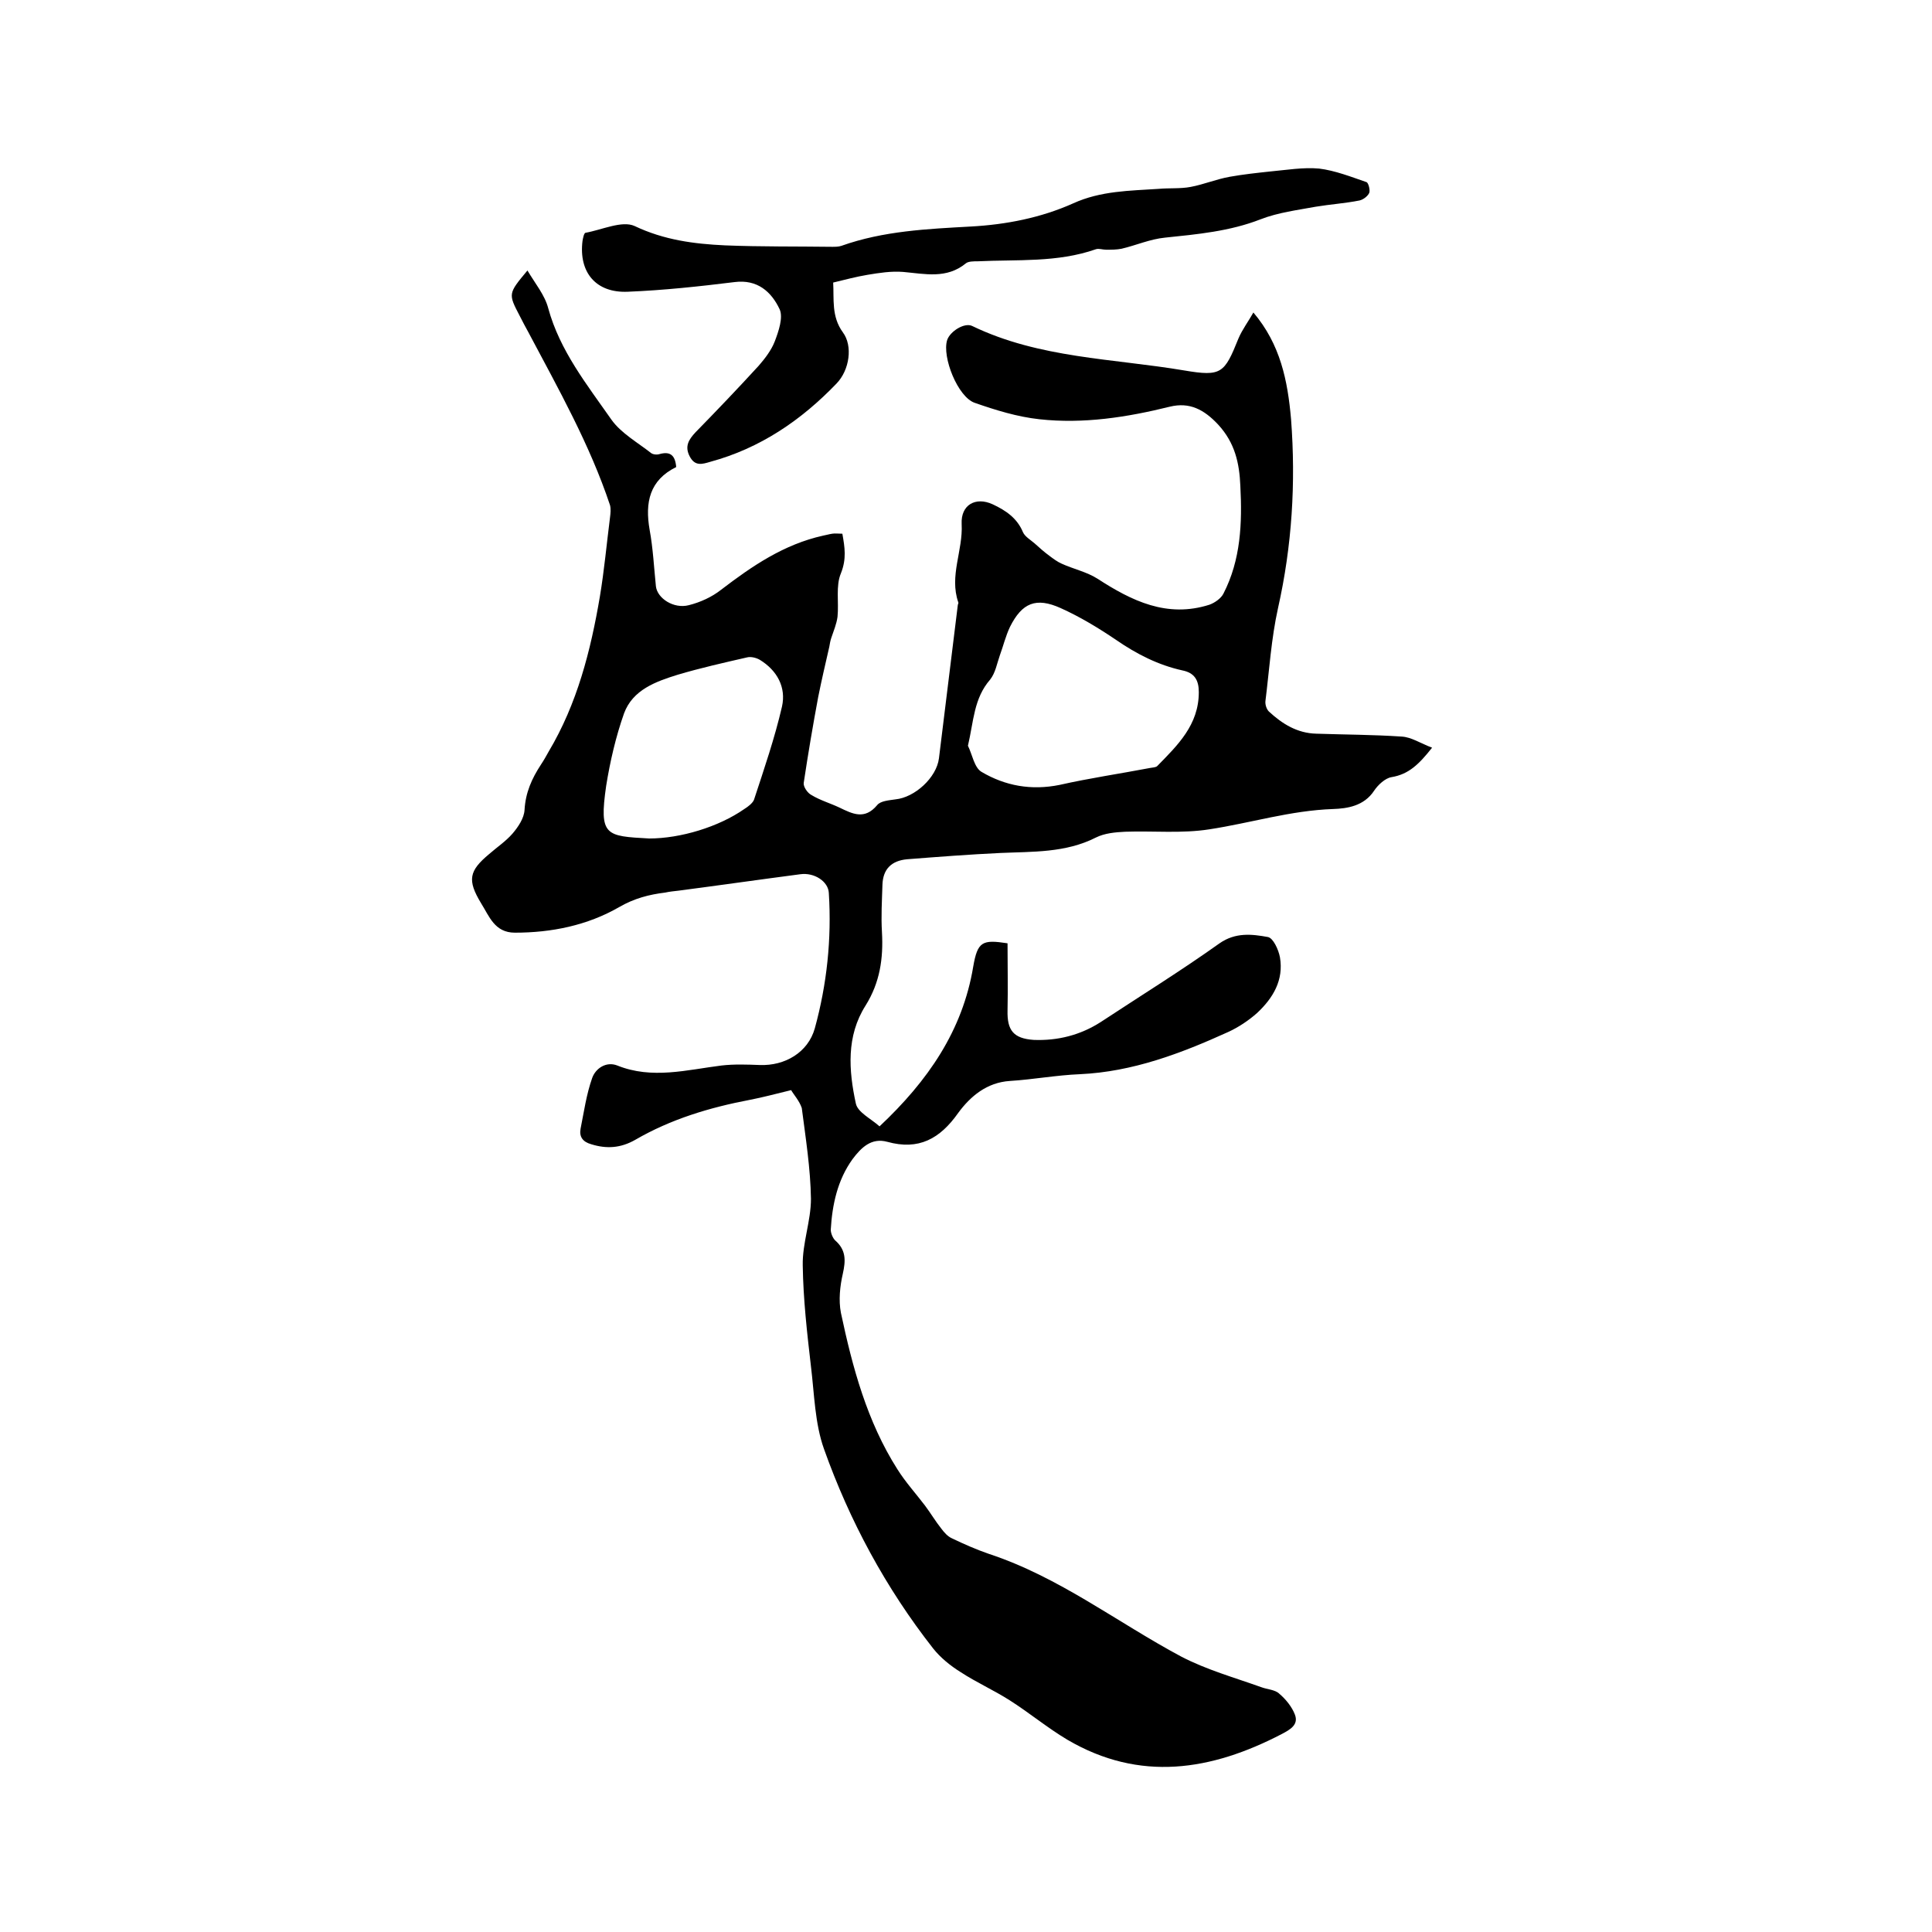 <svg enable-background="new 0 0 400 400" viewBox="0 0 400 400" xmlns="http://www.w3.org/2000/svg"><path d="m163.8 225.7c-3.3.8-5.9 1.5-8.5 2-8.4 1.6-16.4 4-23.8 8.3-3 1.7-5.9 1.9-9.1.9-1.8-.5-2.5-1.6-2.2-3.2.7-3.5 1.2-7.1 2.4-10.5.7-2 2.9-3.5 5.2-2.6 7.2 2.9 14.4.9 21.6 0 2.6-.3 5.3-.2 7.9-.1 5.2.2 10-2.6 11.4-7.6 2.5-9.1 3.5-18.5 2.9-28-.1-2.4-3-4.3-5.9-3.9-8.4 1.1-16.8 2.3-25.2 3.4-.9.1-1.9.2-2.8.4-3.3.4-6.4 1.2-9.5 3-6.6 3.8-14 5.3-21.6 5.3-4.2 0-5.3-3.4-7-6.1-2.9-4.8-2.5-6.7 1.7-10.2 1.6-1.4 3.4-2.6 4.8-4.2 1.2-1.4 2.4-3.2 2.5-4.9.2-3.6 1.5-6.5 3.4-9.4.6-.9 1.1-1.8 1.6-2.7 5.9-9.9 8.7-20.9 10.6-32.1.9-5.4 1.4-10.9 2.1-16.4.1-.8.2-1.7 0-2.5-4.2-12.6-10.7-24.1-16.9-35.8-.6-1.1-1.2-2.2-1.8-3.4-2.4-4.6-2.4-4.6 1.6-9.4 1.6 2.7 3.6 5.1 4.3 7.8 2.4 8.8 8 15.8 13.1 23.1 2 2.8 5.4 4.7 8.2 6.9.4.3 1.2.4 1.8.2 2.2-.6 3.2.3 3.4 2.7-5.5 2.7-6.5 7.3-5.5 13 .7 3.8.9 7.8 1.3 11.7.3 2.5 3.7 4.7 6.8 3.9 2.4-.6 4.8-1.7 6.7-3.2 6.4-4.9 13-9.4 21.1-11.2.6-.1 1.2-.3 1.9-.4.6-.1 1.2 0 2.1 0 .5 2.8.9 5.2-.3 8.2-1.1 2.6-.4 6-.7 9-.2 1.5-.8 2.9-1.3 4.4-.2.6-.3 1.2-.4 1.8-.8 3.5-1.6 6.9-2.3 10.4-1.1 5.9-2.1 11.8-3 17.8-.1.8.8 2.1 1.6 2.5 1.8 1.1 3.9 1.7 5.8 2.6 2.7 1.3 5.2 2.6 7.8-.5.7-.9 2.5-1 3.8-1.2 4-.4 8.5-4.5 9-8.5 1.3-10.6 2.6-21.2 3.9-31.7 0-.2.2-.4.1-.6-1.9-5.5 1-10.7.7-16.2-.2-4 2.9-5.7 6.4-4.1 2.8 1.3 5.1 2.9 6.3 5.8.4.9 1.6 1.6 2.4 2.3 1 .9 2 1.8 3.1 2.6.8.6 1.6 1.2 2.5 1.6 2.4 1.1 5.2 1.7 7.4 3.1 7.1 4.6 14.4 8.2 23.2 5.4 1.1-.4 2.4-1.3 2.9-2.3 3.6-7 3.9-14.6 3.5-22.3-.2-4.7-1.1-8.9-4.6-12.7-2.9-3.1-5.9-4.7-10-3.7-8.9 2.2-17.9 3.6-27 2.6-4.6-.5-9.1-1.9-13.4-3.4-3.5-1.2-6.8-9.5-5.7-13 .6-1.8 3.6-3.7 5.2-2.9 13.9 6.7 29.1 6.7 43.9 9.2 7.7 1.3 8.3.6 11.2-6.6.8-1.9 2.1-3.6 3.1-5.4 5.6 6.6 7.1 14.1 7.8 22.1 1 13.2.2 26.2-2.7 39.1-1.4 6.3-1.8 12.8-2.6 19.2-.1.7.2 1.7.7 2.2 2.8 2.6 5.9 4.5 9.8 4.6 5.9.2 11.8.2 17.7.6 2 .1 3.9 1.4 6.3 2.3-2.7 3.4-4.8 5.5-8.4 6.1-1.3.2-2.8 1.6-3.6 2.8-2.1 3.2-5.6 3.7-8.5 3.8-8.8.3-17.1 2.9-25.6 4.2-5.7.9-11.6.3-17.4.5-2.1.1-4.3.3-6.1 1.2-6.3 3.2-13.1 2.9-19.8 3.2-6.4.3-12.9.8-19.3 1.3-3.2.3-5 2-5.1 5.3s-.3 6.5-.1 9.8c.3 5.4-.4 10.4-3.4 15.2-4 6.3-3.5 13.4-2 20.3.4 1.8 3.1 3.1 4.9 4.7 10-9.4 17.2-19.8 19.4-33.1.9-5.2 1.9-5.6 7.1-4.8 0 4.6.1 9.3 0 13.9-.1 4.1 1.2 5.8 5.4 6.1 5 .2 9.7-1 13.9-3.7 8.2-5.4 16.6-10.6 24.6-16.3 3.3-2.3 6.7-1.9 10-1.3 1.1.2 2.2 2.6 2.5 4.2.8 4.7-1.4 8.4-4.7 11.5-1.8 1.6-3.9 3-6.1 4-9.7 4.4-19.7 8.2-30.6 8.7-4.9.2-9.7 1.1-14.5 1.4s-8.2 3.2-10.7 6.6c-3.8 5.4-8.2 7.8-14.7 6-3.3-.9-5.4 1.2-7.2 3.6-3.1 4.3-4.2 9.4-4.5 14.6 0 .7.4 1.7.9 2.2 2.3 2 2.2 4.2 1.6 6.9-.6 2.6-.9 5.5-.4 8.1 2.4 11.3 5.4 22.5 11.7 32.4 1.7 2.7 3.8 5 5.7 7.5 1.2 1.6 2.2 3.3 3.4 4.8.6.8 1.3 1.6 2.2 2 2.5 1.2 5 2.3 7.6 3.2 14.6 4.8 26.6 14.2 39.9 21.3 5.2 2.7 10.9 4.3 16.5 6.3 1.3.5 2.9.5 3.8 1.4 1.3 1.1 2.6 2.7 3.2 4.3.8 2.1-1 3.1-2.7 4-14.6 7.6-29.4 10-44.4 1.2-4.2-2.5-7.9-5.6-12-8.2-3.3-2.1-6.9-3.7-10.1-5.8-2.1-1.3-4.2-3-5.7-4.9-9.8-12.5-17.3-26.4-22.6-41.3-1.9-5.3-2-11.4-2.7-17.1-.8-6.9-1.6-13.9-1.7-20.9-.1-4.6 1.7-9.2 1.7-13.8-.1-6.3-1.1-12.6-1.9-18.8-.5-1.5-1.7-2.8-2.2-3.7zm36.6-71.3c.9 1.8 1.3 4.5 2.8 5.4 4.9 2.9 10.3 3.9 16.2 2.7 6.2-1.4 12.4-2.3 18.7-3.5.5-.1 1.2-.1 1.5-.4 4.2-4.3 8.6-8.5 8.6-15.3 0-2.5-.9-4-3.4-4.5-5-1.1-9.5-3.4-13.7-6.3-3.7-2.5-7.5-4.8-11.5-6.6-5.1-2.3-8-1.1-10.5 3.9-.9 1.9-1.4 4-2.1 5.9-.6 1.7-.9 3.6-2 5-3.4 3.9-3.4 8.6-4.6 13.7zm-66 19.2c6.5 0 14.4-2.4 19.7-6.1.8-.5 1.7-1.2 2-1.9 2.1-6.4 4.3-12.8 5.8-19.3.9-4-1-7.5-4.6-9.7-.7-.4-1.8-.7-2.6-.5-4.8 1.1-9.7 2.2-14.4 3.6-4.5 1.4-9.3 3.1-11.1 8-1.7 4.8-2.9 10-3.7 15-1.5 10.4-.1 10.4 8.9 10.9z"/><path d="m172.5 58.5c.2 3.4-.4 7 2 10.3 2.1 2.8 1.4 7.8-1.3 10.6-7.3 7.6-15.8 13.4-26.1 16.2-1.7.5-3.2 1-4.3-1.1s-.2-3.5 1.2-5c4.4-4.5 8.8-9.1 13.1-13.8 1.3-1.5 2.6-3.2 3.3-5 .8-2.1 1.8-5 1-6.7-1.7-3.6-4.6-6.2-9.3-5.6-7.3.9-14.7 1.7-22.1 2-6.6.3-10.2-4-9.4-10.5.1-.6.3-1.6.6-1.7 3.4-.6 7.6-2.6 10.2-1.4 6.1 2.9 12.3 3.7 18.7 4 7.4.3 14.8.2 22.2.3.6 0 1.3 0 1.9-.2 8.7-3.1 17.8-3.5 26.8-4 7.3-.4 14.5-1.8 21.2-4.8 5.7-2.6 11.7-2.6 17.7-3 2.2-.2 4.5 0 6.6-.4 2.7-.5 5.3-1.6 8.1-2.1s5.6-.8 8.4-1.1c3.3-.3 6.8-.9 10.1-.6 3.3.4 6.6 1.7 9.8 2.8.4.1.8 1.6.6 2.2-.3.7-1.2 1.4-2 1.6-3 .6-6.1.8-9.1 1.3-3.8.7-7.8 1.2-11.4 2.6-6.4 2.5-13.1 3.1-19.8 3.8-3.1.3-6 1.6-9 2.3-1 .2-2.1.2-3.2.2-.7 0-1.5-.3-2.1-.1-8 2.8-16.3 2.1-24.5 2.5-.8 0-1.9 0-2.4.4-4 3.3-8.5 2.2-13 1.8-2.5-.2-5 .2-7.4.6s-4.6 1-7.1 1.6z"/></svg>